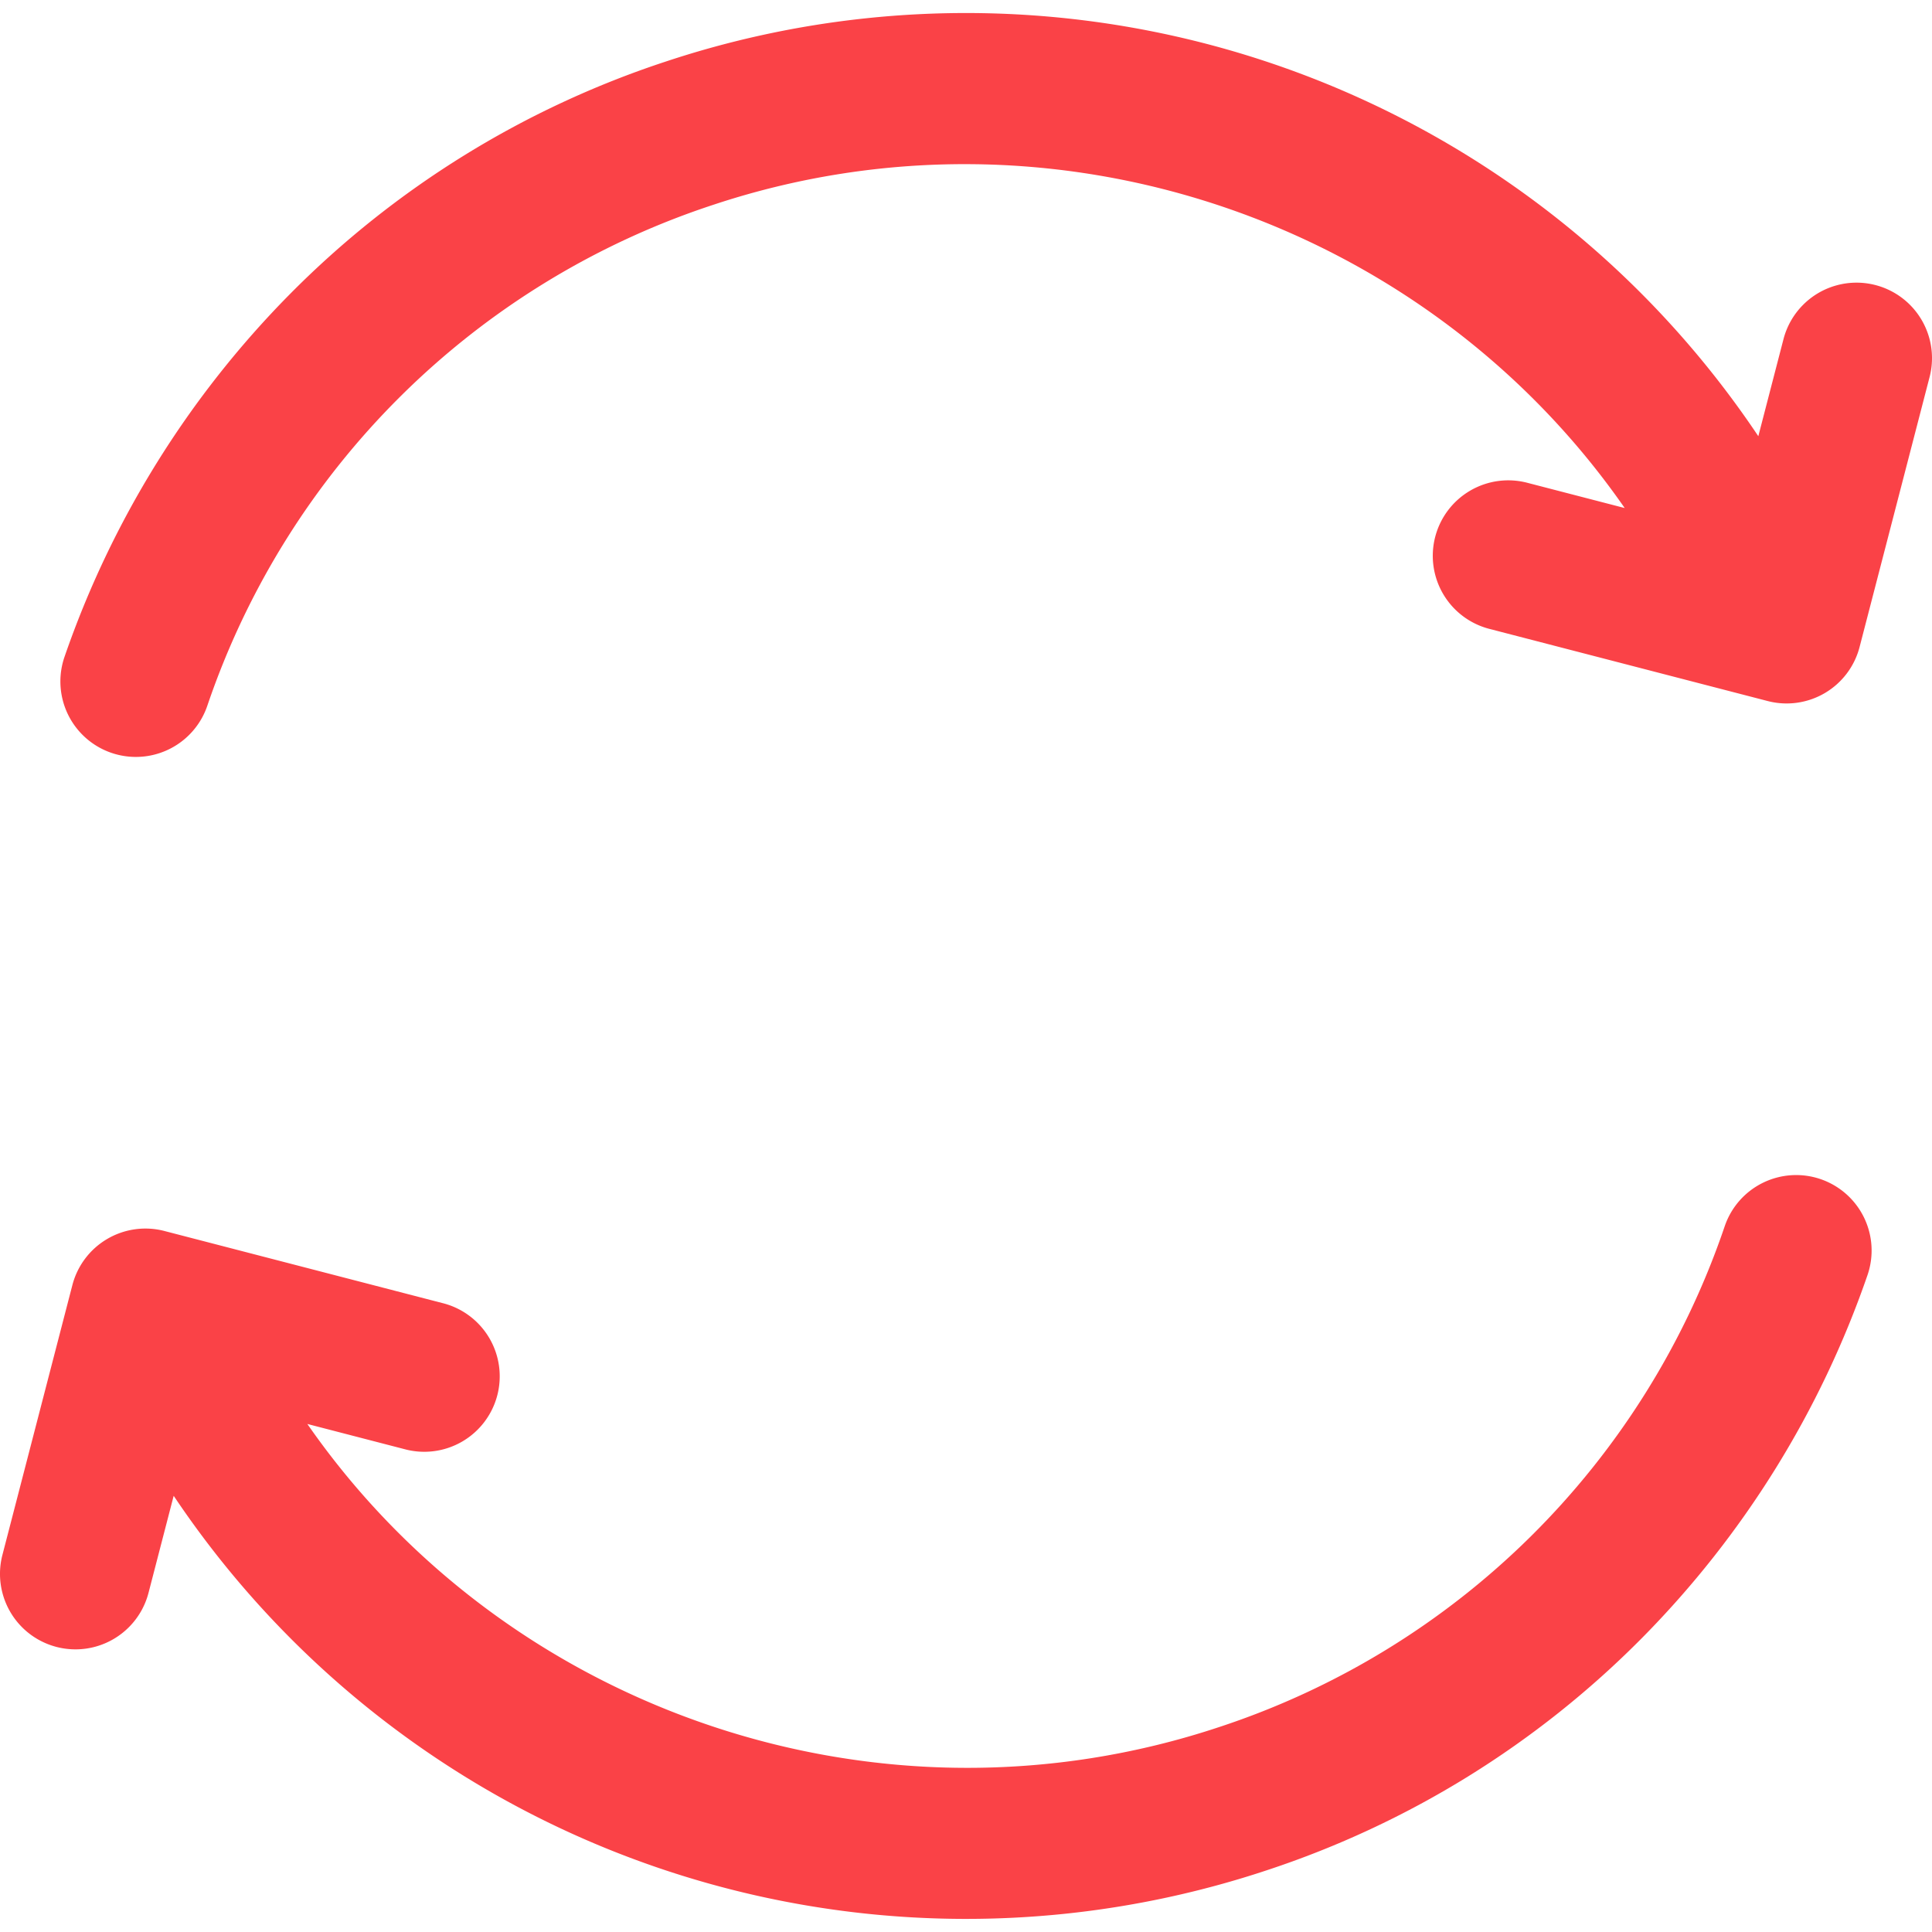 <?xml version="1.0"?>
<svg xmlns="http://www.w3.org/2000/svg" xmlns:xlink="http://www.w3.org/1999/xlink" xmlns:svgjs="http://svgjs.com/svgjs" version="1.1" width="512" height="512" x="0" y="0" viewBox="0 0 512 512" style="enable-background:new 0 0 512 512" xml:space="preserve" class=""><g><path xmlns="http://www.w3.org/2000/svg" d="m511.36 99.922-18.544 71.516a19.973 19.973 0 0 1 -24.379 14.34l-73.637-19.093a20 20 0 1 1 10.039-38.719l25.722 6.669c-53.134-76.492-151.853-110.186-241.641-80.325a211.136 211.136 0 0 0 -134 132.783 20 20 0 1 1 -37.83-13 254.846 254.846 0 0 1 59.71-96.121 249.919 249.919 0 0 1 99.5-61.617 252.632 252.632 0 0 1 289.673 99.245l6.667-25.712a20 20 0 0 1 38.72 10.039zm-28.86 212.568a20 20 0 0 0 -25.413 12.417 211.136 211.136 0 0 1 -134 132.783c-89.787 29.861-188.507-3.833-241.638-80.325l25.722 6.669a20 20 0 1 0 10.029-38.719l-73.64-19.093a20 20 0 0 0 -24.379 14.34l-18.541 71.516a20 20 0 1 0 38.72 10.039l6.667-25.712a252.738 252.738 0 0 0 289.673 99.241 249.932 249.932 0 0 0 99.5-61.618 254.838 254.838 0 0 0 59.71-96.125 20 20 0 0 0 -12.41-25.413z" fill="#fa4247" data-original="#000000" class=""/></g></svg>
